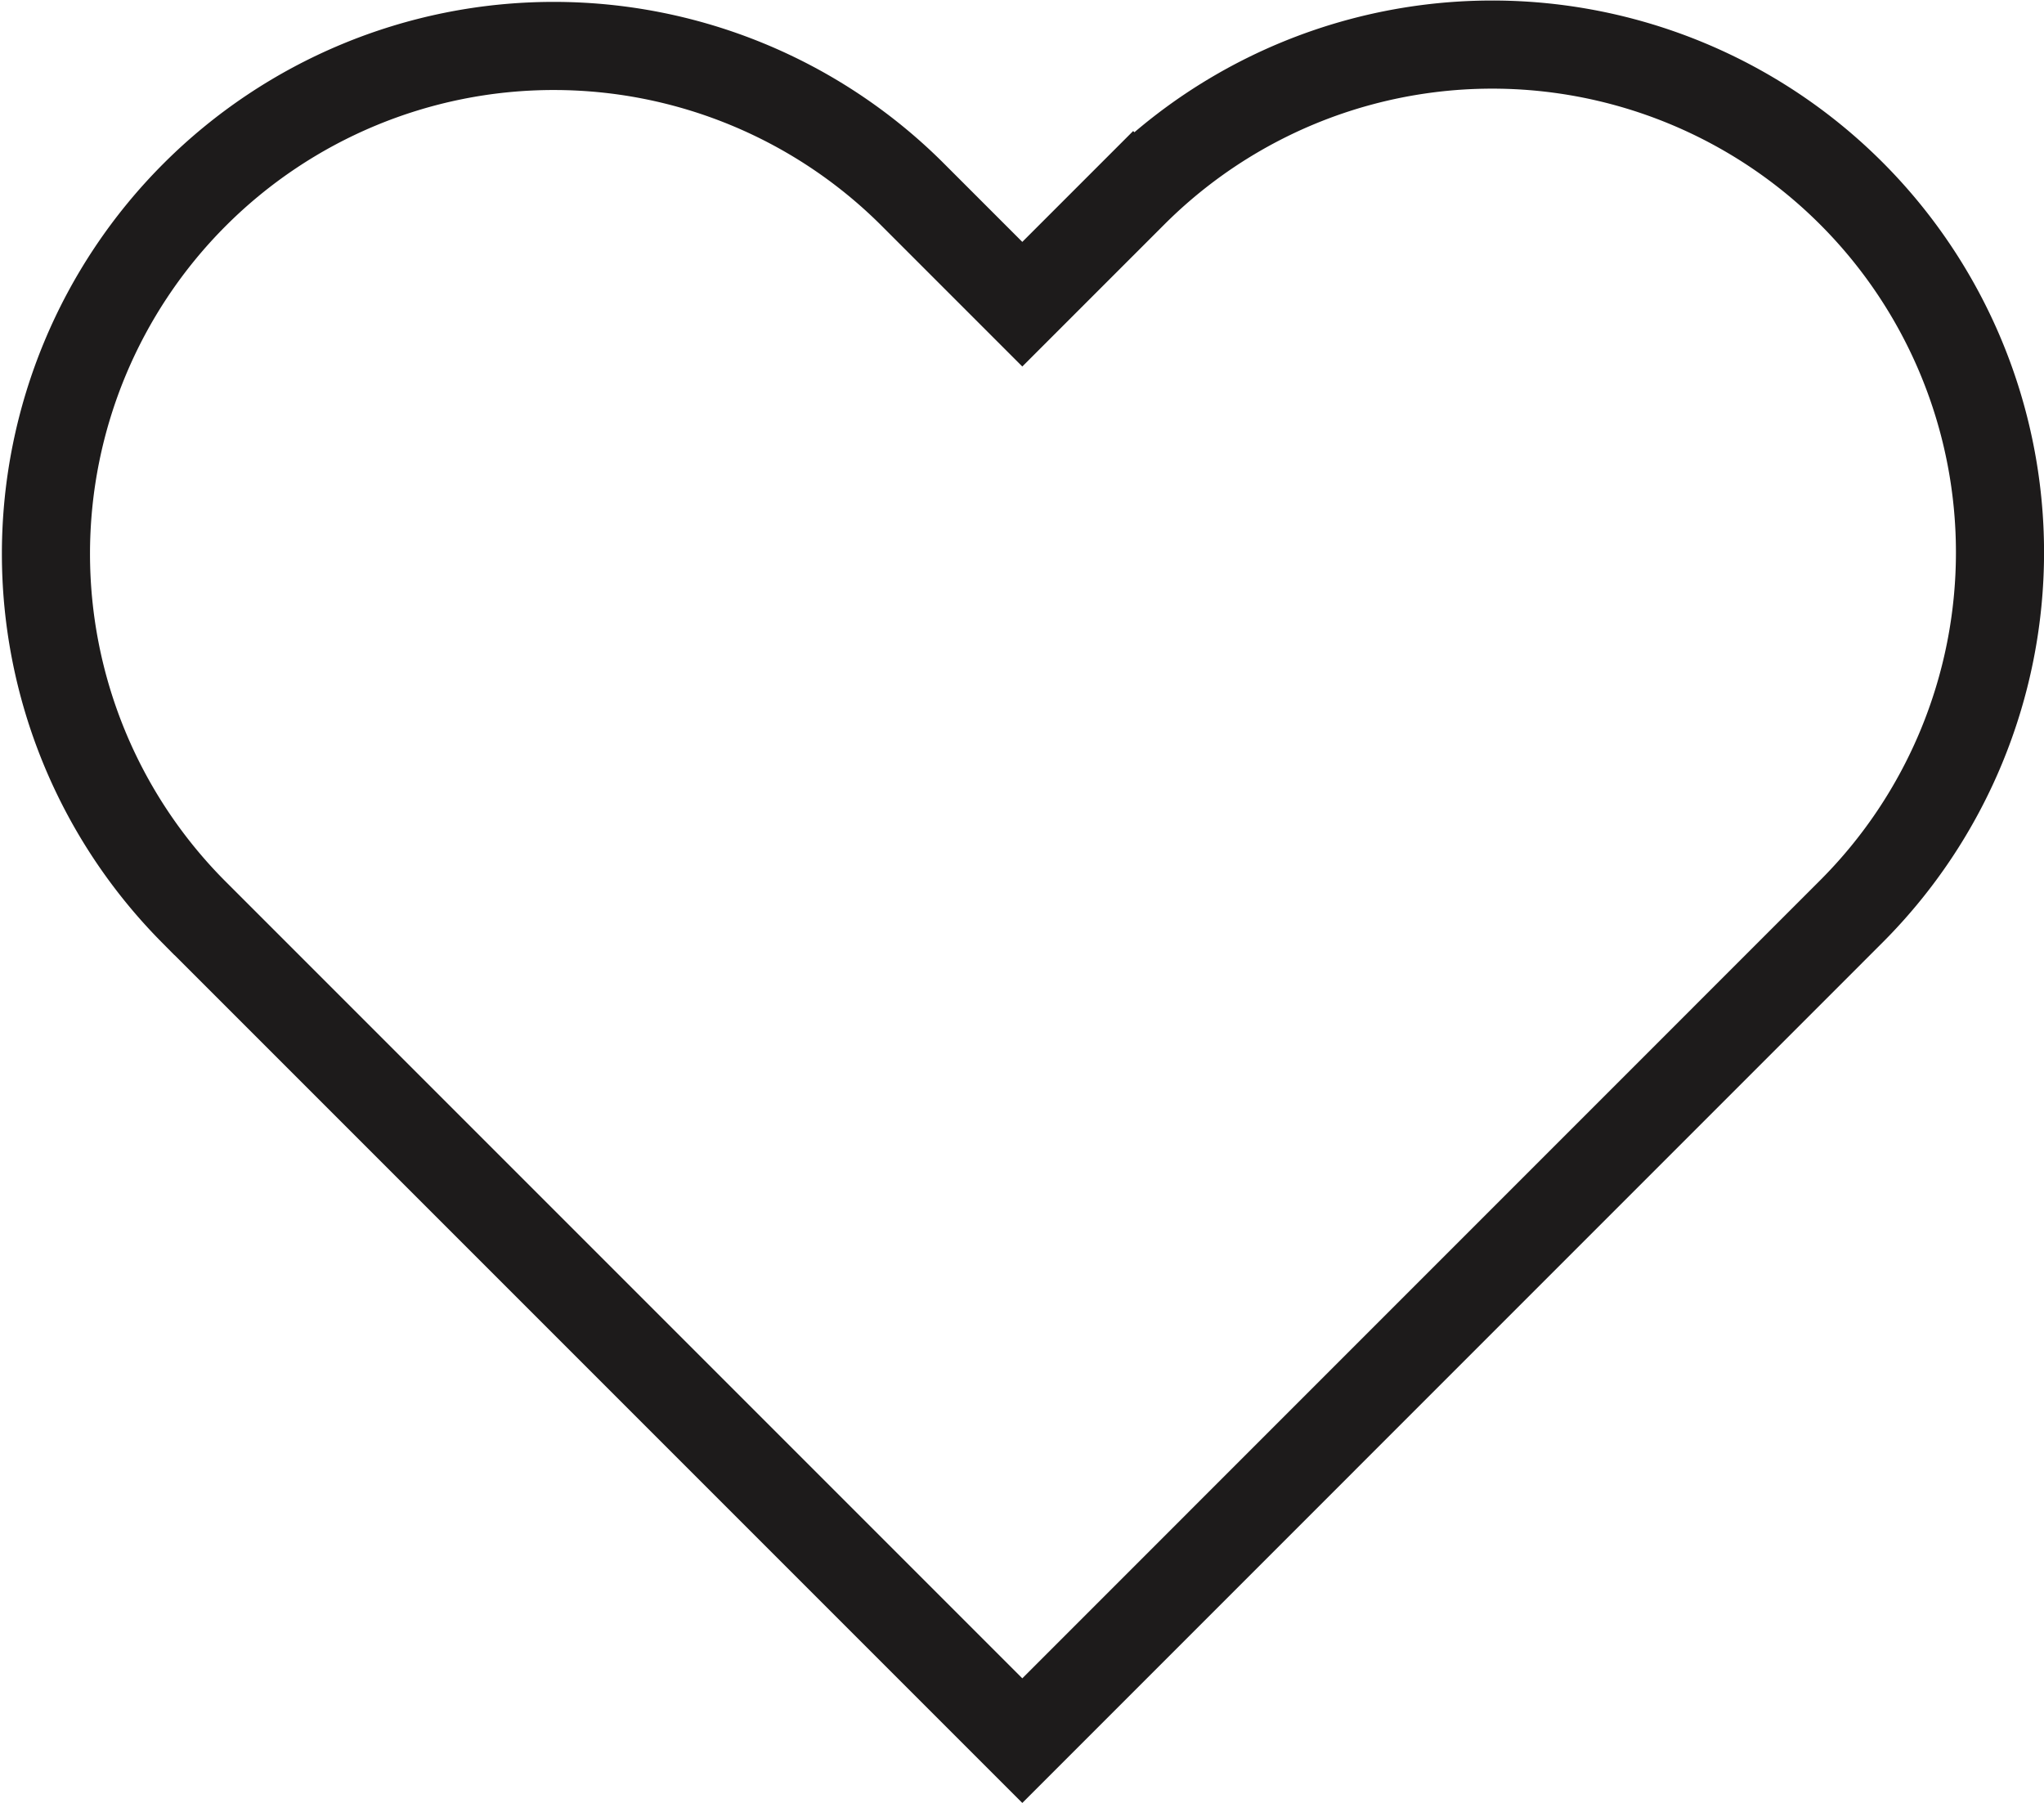 <svg xmlns="http://www.w3.org/2000/svg" width="23.197" height="20.459" viewBox="0 0 23.197 20.459">
  <g id="Grupo_482" data-name="Grupo 482" transform="translate(-322.42 -595.479)">
    <path id="Trazado_1666" data-name="Trazado 1666" d="M334.022,615.231l-9.414-9.414a5.763,5.763,0,0,1,8.15-8.15l1.264,1.264,1.258-1.258a5.762,5.762,0,0,1,8.15,8.149Z" fill="none" stroke="#1d1b1b" stroke-width="1"/>
  </g>
</svg>
